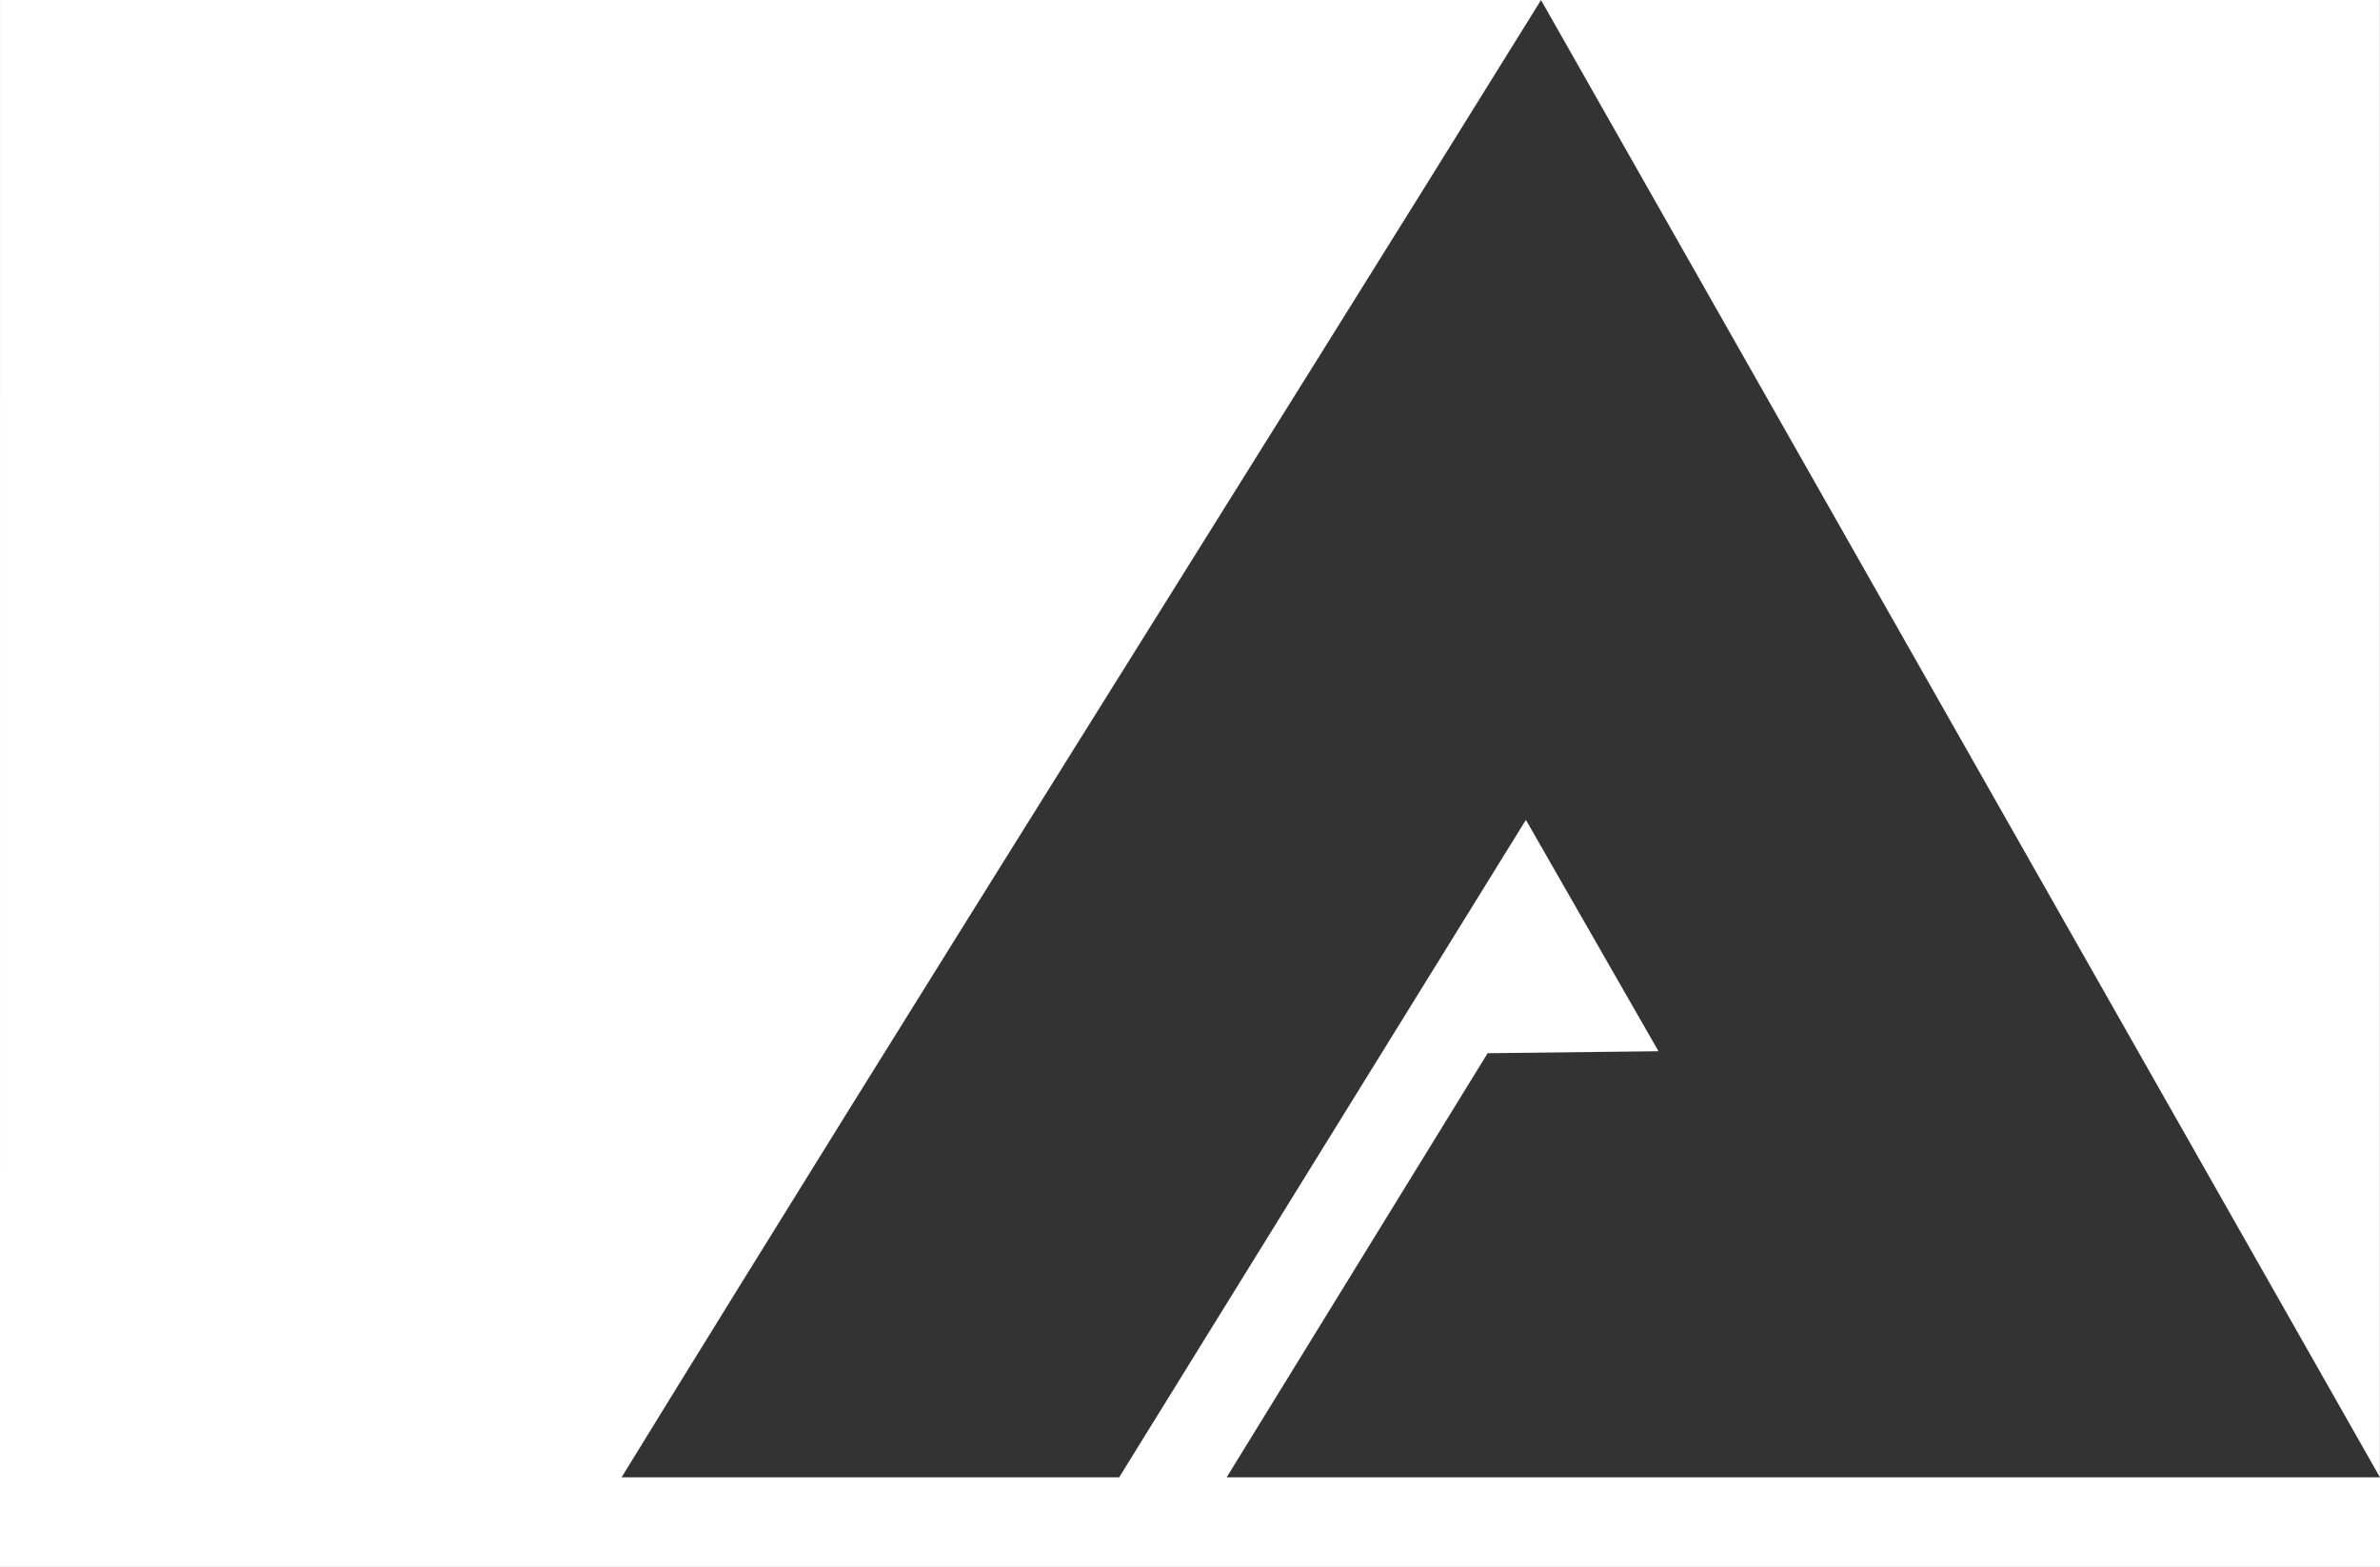 <svg class="a-path" width="1850" height="1218" version="1.1" viewBox="0 0 1850 1218" xmlns="http://www.w3.org/2000/svg"><rect x="0" y="0" width="1850" height="1218" fill="#333333" stroke="none"/><path d="m0.024 0-0.024 1218h1850l0.024-69.68h-896.52l202.85-329.65 132.8-1.549-103.06-179.82-316.15 511.02h-386.78c236.14-384.09 477.09-765.17 714.71-1148.3h-1197.8zm1197.8 0 652.12 1148.3v-1148.3z" fill="#fff" style="paint-order:markers stroke fill"/></svg>
